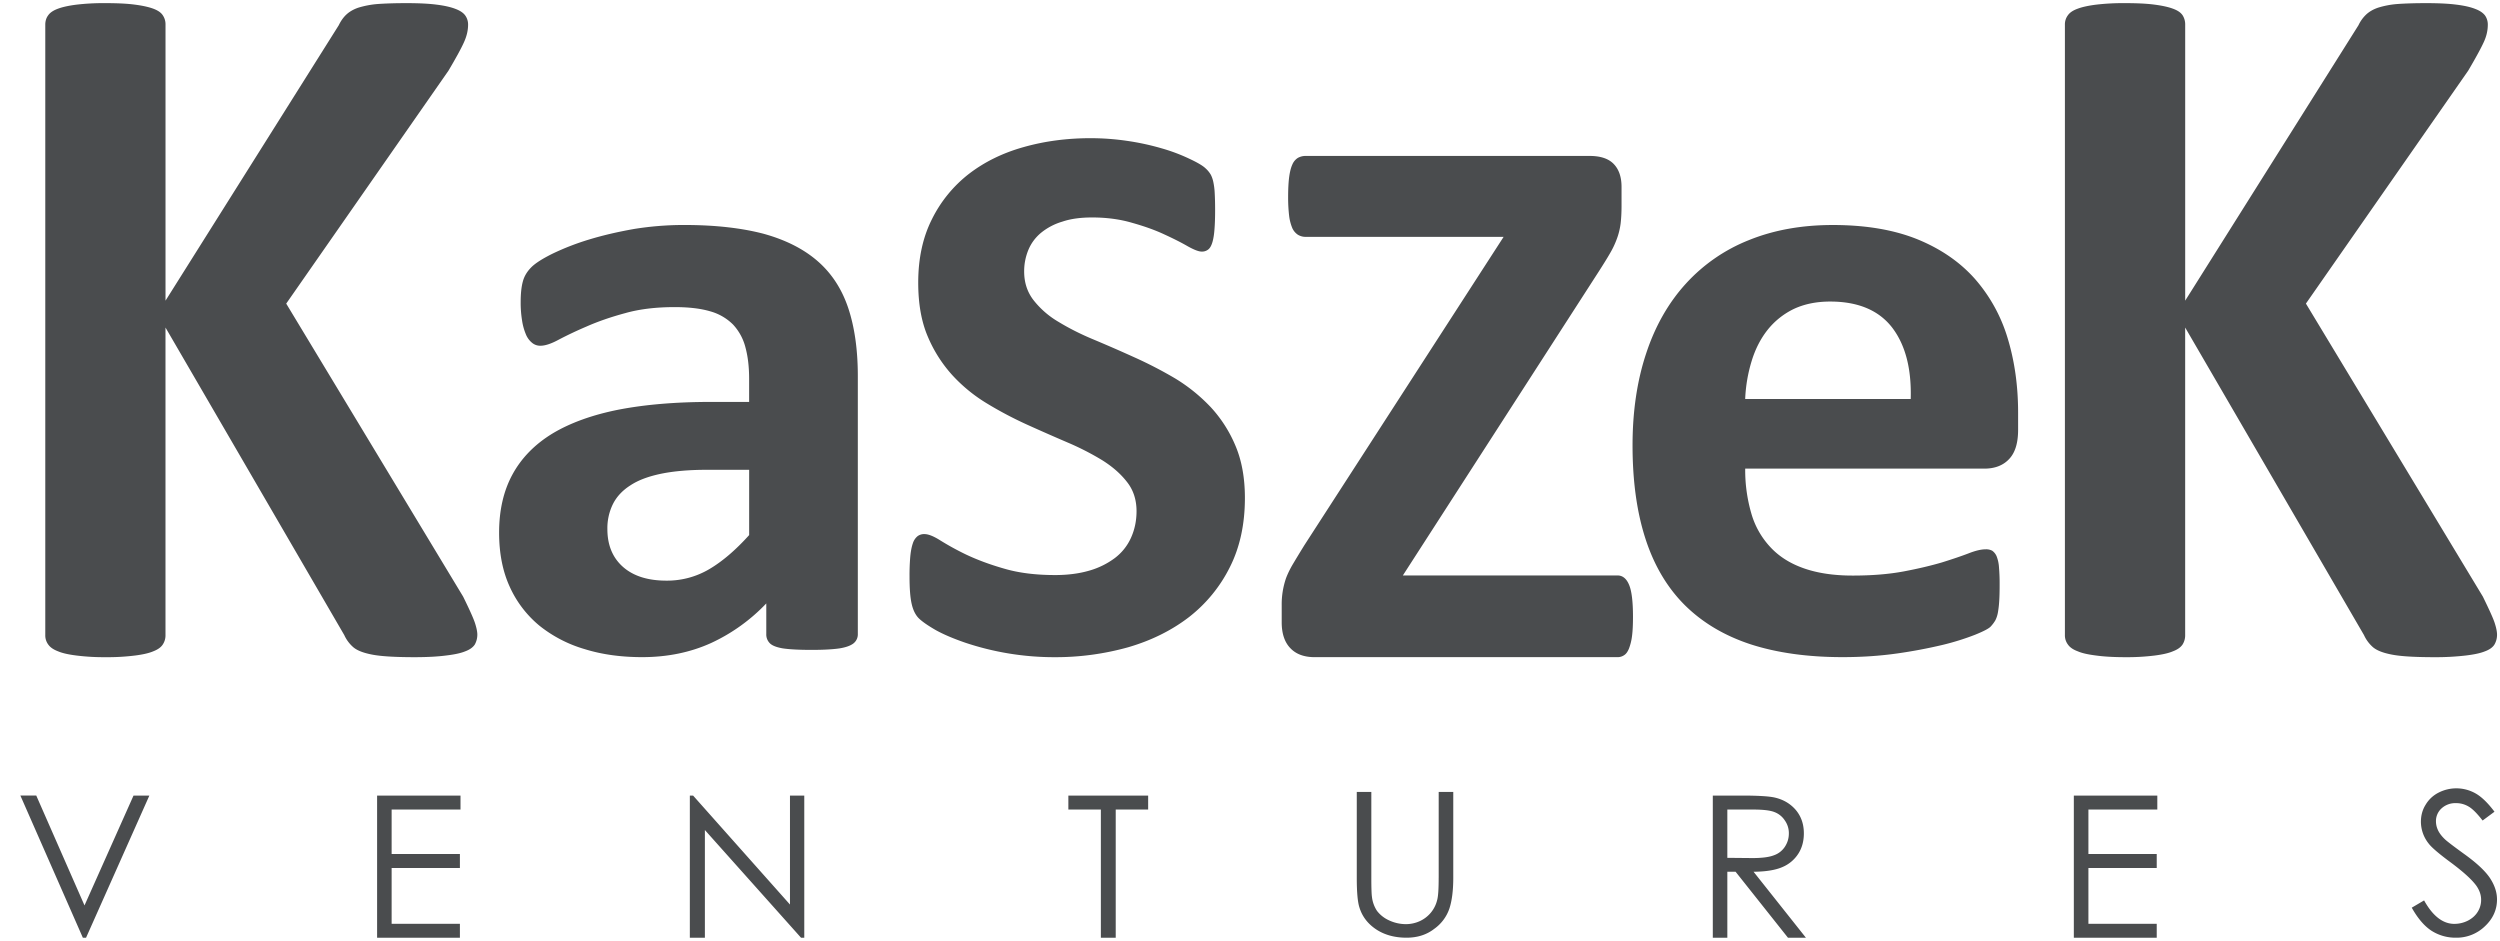 <svg xmlns="http://www.w3.org/2000/svg" width="93" height="35" fill="none" viewBox="0 0 107 40"><path fill="#4A4C4E" fill-rule="evenodd" d="m12.25 12.86 7.572 12.54c.288.585.46.972.518 1.165.06.192.09.349.09.46 0 .162-.04.298-.105.42-.075.12-.214.224-.415.298-.2.083-.478.138-.83.18-.353.045-.797.07-1.33.07-.85 0-1.46-.038-1.83-.112-.373-.072-.64-.177-.803-.318a1.528 1.528 0 0 1-.383-.517L7.083 13.884v13.162a.7.7 0 0 1-.118.407c-.078.12-.216.216-.409.29-.197.083-.456.138-.783.18a9.47 9.47 0 0 1-1.252.07 9.49 9.49 0 0 1-1.242-.07c-.333-.042-.597-.097-.792-.18-.196-.074-.337-.17-.421-.29a.657.657 0 0 1-.128-.407V.92c0-.156.043-.292.128-.404.084-.118.225-.208.42-.28.196-.072.46-.13.793-.172A9.91 9.91 0 0 1 4.521 0c.508 0 .926.02 1.253.064.327.043.586.1.783.172.193.072.33.162.408.28a.69.69 0 0 1 .119.404v11.814L14.5.944c.09-.186.2-.341.33-.461.131-.12.302-.22.51-.29a3.88 3.88 0 0 1 .804-.154c.325-.024.744-.039 1.25-.039.525 0 .953.02 1.291.064.339.043.61.104.813.184.202.076.343.175.42.288a.66.66 0 0 1 .116.384c0 .245-.057.49-.173.747-.116.262-.338.668-.668 1.226L12.25 12.86Zm20.425-2.991c.936.258 1.706.643 2.308 1.163.603.521 1.042 1.189 1.32 2.013.274.82.412 1.793.412 2.921v11.035a.492.492 0 0 1-.189.404c-.127.098-.324.167-.591.211-.27.04-.67.065-1.197.065-.567 0-.976-.025-1.235-.065-.256-.044-.44-.113-.544-.21a.53.53 0 0 1-.162-.405v-1.309a7.737 7.737 0 0 1-2.363 1.695c-.886.402-1.869.604-2.948.604-.893 0-1.713-.11-2.458-.342a5.608 5.608 0 0 1-1.941-1.005 4.63 4.63 0 0 1-1.272-1.669c-.302-.66-.453-1.43-.453-2.316 0-.955.19-1.785.574-2.49.384-.703.954-1.288 1.716-1.752.76-.455 1.702-.796 2.833-1.02 1.13-.218 2.441-.329 3.937-.329h1.641v-.99c0-.512-.054-.967-.16-1.352a2.242 2.242 0 0 0-.527-.968 2.216 2.216 0 0 0-.98-.568c-.41-.121-.915-.18-1.515-.18-.794 0-1.5.082-2.119.257-.623.168-1.174.36-1.65.57a16.4 16.4 0 0 0-1.198.566c-.32.174-.58.26-.782.26a.541.541 0 0 1-.365-.13.905.905 0 0 1-.263-.368 2.431 2.431 0 0 1-.16-.586 4.733 4.733 0 0 1-.059-.773c0-.38.032-.678.096-.903.06-.221.18-.417.358-.597.174-.175.484-.373.92-.588a10.9 10.9 0 0 1 1.547-.599c.59-.18 1.235-.33 1.93-.453a13.414 13.414 0 0 1 2.161-.171c1.317 0 2.444.13 3.378.374Zm-2.318 14.356c.56-.33 1.127-.815 1.707-1.458v-2.794h-1.81c-.765 0-1.419.058-1.957.168-.541.113-.978.273-1.318.499-.34.216-.589.487-.745.798a2.334 2.334 0 0 0-.238 1.075c0 .686.226 1.225.669 1.617.446.392 1.065.587 1.855.587a3.55 3.55 0 0 0 1.837-.492Zm21.444-6.952a7.28 7.28 0 0 0-1.51-1.214 17.837 17.837 0 0 0-1.735-.898 65.13 65.13 0 0 0-1.734-.757c-.564-.233-1.07-.49-1.518-.763a3.771 3.771 0 0 1-1.07-.93c-.266-.345-.4-.75-.4-1.232 0-.32.06-.622.178-.912.119-.288.3-.533.545-.738a2.6 2.6 0 0 1 .91-.477c.359-.123.786-.179 1.275-.179.62 0 1.192.076 1.712.229.52.146.982.31 1.378.496.394.18.731.351 1.001.507.272.152.47.228.596.228a.422.422 0 0 0 .296-.1c.074-.063.128-.17.17-.315.04-.139.069-.319.085-.544.018-.222.027-.49.027-.812 0-.288-.006-.529-.017-.724a2.985 2.985 0 0 0-.059-.479 1.25 1.25 0 0 0-.103-.305 1.119 1.119 0 0 0-.229-.282c-.112-.11-.346-.25-.699-.414a7.592 7.592 0 0 0-1.204-.45 10.806 10.806 0 0 0-1.46-.314 10.774 10.774 0 0 0-1.563-.114c-1.007 0-1.96.126-2.862.381-.9.252-1.68.638-2.345 1.15a5.593 5.593 0 0 0-1.58 1.939c-.392.777-.586 1.684-.586 2.711 0 .896.134 1.664.406 2.302a5.812 5.812 0 0 0 1.063 1.67c.436.473.931.875 1.485 1.208.556.337 1.128.638 1.717.905.59.267 1.16.517 1.717.756a11.62 11.62 0 0 1 1.486.76c.434.272.79.581 1.06.93.273.343.41.764.41 1.25 0 .42-.083.802-.24 1.146a2.236 2.236 0 0 1-.686.86 3.36 3.36 0 0 1-1.096.54c-.431.126-.918.19-1.462.19-.827 0-1.555-.09-2.182-.275-.632-.18-1.17-.385-1.624-.6a11.817 11.817 0 0 1-1.113-.61c-.288-.182-.512-.268-.67-.268a.472.472 0 0 0-.295.086.64.64 0 0 0-.206.308c-.05.143-.088.333-.11.564a9.34 9.34 0 0 0-.032.86c0 .51.03.9.092 1.17.06.269.167.482.312.623.149.143.392.31.722.5.334.185.752.362 1.25.534a11.985 11.985 0 0 0 3.84.623 11.5 11.5 0 0 0 3.16-.43c.984-.289 1.846-.718 2.584-1.285a6.213 6.213 0 0 0 1.748-2.134c.429-.846.646-1.839.646-2.964 0-.861-.137-1.613-.41-2.25a5.623 5.623 0 0 0-1.07-1.657Zm8.24 7.222h9.193c.21 0 .378.132.488.395.114.26.17.724.17 1.375 0 .322-.012.593-.04.814a2.31 2.31 0 0 1-.13.54c-.055.137-.124.236-.212.29a.494.494 0 0 1-.276.083H56.269c-.454 0-.801-.13-1.042-.385-.245-.253-.37-.623-.37-1.108v-.728a3.43 3.43 0 0 1 .187-1.165c.07-.183.168-.388.3-.61.13-.218.292-.486.483-.795l8.528-13.198h-8.459a.627.627 0 0 1-.35-.093.668.668 0 0 1-.236-.284 1.968 1.968 0 0 1-.136-.531 6.677 6.677 0 0 1-.042-.8c0-.331.014-.608.042-.835.03-.228.074-.411.136-.547a.618.618 0 0 1 .236-.288.677.677 0 0 1 .35-.085h12.148c.46 0 .805.116 1.026.347.22.23.332.554.332.978v.813c0 .298-.015.552-.041.768-.03.22-.081.429-.156.632a3.707 3.707 0 0 1-.297.629c-.123.215-.283.471-.476.772l-8.39 13.016ZM84.51 11.783c-.642-.716-1.457-1.274-2.457-1.681-1.001-.401-2.197-.606-3.608-.606-1.332 0-2.53.216-3.59.646a7.264 7.264 0 0 0-2.701 1.866c-.74.813-1.31 1.807-1.696 2.978-.39 1.17-.585 2.485-.585 3.94 0 1.535.185 2.868.557 4.011.369 1.138.932 2.084 1.682 2.831.755.747 1.696 1.307 2.82 1.676 1.123.362 2.433.547 3.926.547.828 0 1.606-.053 2.338-.157a21.41 21.41 0 0 0 1.939-.365 10.709 10.709 0 0 0 1.395-.435c.363-.146.586-.264.667-.348.085-.09.15-.18.2-.264.05-.095.09-.21.114-.345a4.22 4.22 0 0 0 .055-.485c.013-.19.018-.42.018-.687a8.2 8.2 0 0 0-.028-.768 1.533 1.533 0 0 0-.103-.468.556.556 0 0 0-.187-.233.557.557 0 0 0-.282-.06c-.191 0-.436.058-.736.176-.302.115-.682.245-1.143.388-.457.134-1 .264-1.625.382-.632.118-1.356.178-2.185.178-.818 0-1.517-.107-2.103-.315-.587-.208-1.06-.51-1.431-.914a3.526 3.526 0 0 1-.81-1.45 6.637 6.637 0 0 1-.256-1.898h10.23c.454 0 .808-.137 1.062-.407.26-.271.388-.686.388-1.257v-.732c0-1.151-.151-2.215-.452-3.201a6.812 6.812 0 0 0-1.413-2.543Zm-9.816 5.16a6.44 6.44 0 0 1 .277-1.627c.156-.51.381-.95.675-1.323a3.22 3.22 0 0 1 1.112-.896c.447-.214.973-.325 1.572-.325 1.195 0 2.078.373 2.65 1.108.57.744.836 1.762.799 3.062h-7.085Zm31.66 10.8c-.204.083-.479.138-.832.18a11.04 11.04 0 0 1-1.333.07c-.848 0-1.456-.038-1.824-.112-.375-.072-.641-.177-.805-.318a1.546 1.546 0 0 1-.382-.517l-7.653-13.162v13.162a.73.73 0 0 1-.113.407c-.082.12-.217.216-.416.29-.193.083-.457.138-.78.18a9.518 9.518 0 0 1-1.254.07c-.495 0-.91-.025-1.241-.07-.332-.042-.6-.097-.79-.18-.201-.074-.34-.17-.423-.29a.657.657 0 0 1-.13-.407V.92a.65.65 0 0 1 .13-.404c.084-.118.222-.208.422-.28.19-.072.46-.13.79-.172A9.923 9.923 0 0 1 90.963 0c.508 0 .925.02 1.253.064.324.043.588.1.781.172.199.072.334.161.416.28a.726.726 0 0 1 .113.404v11.814l7.418-11.79a1.53 1.53 0 0 1 .333-.461c.129-.12.301-.22.509-.29a3.74 3.74 0 0 1 .801-.154c.326-.024.745-.039 1.25-.039.525 0 .954.02 1.294.064.341.043.611.104.81.184.205.076.341.175.424.288a.676.676 0 0 1 .113.384c0 .245-.053.49-.172.747-.119.262-.341.668-.669 1.226l-6.944 9.966 7.574 12.542c.285.584.462.971.517 1.164.061.192.089.349.089.46a.82.82 0 0 1-.107.42c-.07.12-.21.224-.411.298ZM3.617 38.618l-2.065-4.703h-.68L3.546 40h.137l2.71-6.084h-.678l-2.098 4.702ZM19.685 40H16.14v-6.084h3.57v.597h-2.948v1.903h2.922v.6h-2.922v2.388h2.922V40Zm14.126-1.42-4.147-4.664h-.139V40h.644v-4.609L34.284 40h.139v-6.084h-.612v4.663Zm13.306-4.067h-1.391v-.597h3.415v.597h-1.388V40h-.636v-5.487Zm14.458 2.923c0 .479-.02.798-.065.953a1.334 1.334 0 0 1-.75.904 1.432 1.432 0 0 1-.597.126 1.71 1.71 0 0 1-.707-.16 1.352 1.352 0 0 1-.52-.407 1.364 1.364 0 0 1-.217-.604c-.016-.105-.026-.377-.026-.813v-3.674h-.623v3.674c0 .618.038 1.046.117 1.28.12.385.361.695.719.932.358.234.79.352 1.293.352.462 0 .86-.125 1.184-.377a1.76 1.76 0 0 0 .652-.873c.108-.33.165-.769.165-1.315V33.76h-.624v3.676Zm15.39-1.028a1.494 1.494 0 0 1-.683.57c-.295.128-.705.194-1.229.199L77.293 40h-.768l-2.241-2.823h-.354V40h-.622v-6.084h1.24c.692 0 1.163.029 1.407.084.37.084.672.262.903.53.231.275.347.608.347 1.005 0 .33-.079.625-.24.873Zm-3.035-1.894v2.067l1.075.01c.416 0 .722-.041.92-.12a.923.923 0 0 0 .47-.367c.111-.172.168-.357.168-.568a.937.937 0 0 0-.173-.556.913.913 0 0 0-.445-.358c-.185-.073-.49-.108-.917-.108H73.93ZM88.76 40h3.548v-.596h-2.924v-2.389h2.924v-.599h-2.924v-1.903h2.949v-.597H88.76V40Zm15.585-4.604c.059.126.158.261.31.403.083.078.35.283.804.612.542.388.908.732 1.111 1.035.201.306.302.61.302.916 0 .44-.173.825-.52 1.15a1.744 1.744 0 0 1-1.251.487 1.9 1.9 0 0 1-1.029-.295c-.307-.198-.592-.531-.849-.99l.528-.311c.371.669.805 1.004 1.293 1.004.206 0 .404-.047.586-.14.185-.097.324-.224.421-.383a.952.952 0 0 0 .141-.511c0-.203-.067-.401-.205-.599-.199-.27-.555-.591-1.069-.976-.522-.384-.846-.66-.972-.829a1.508 1.508 0 0 1-.331-.932c0-.265.065-.508.197-.721a1.35 1.35 0 0 1 .544-.518 1.666 1.666 0 0 1 1.595.024c.256.143.526.404.813.785l-.508.377c-.236-.302-.434-.504-.6-.598a1.03 1.03 0 0 0-.54-.146.869.869 0 0 0-.615.222.731.731 0 0 0-.242.553.9.9 0 0 0 .086.38Z" clip-rule="evenodd"/></svg>